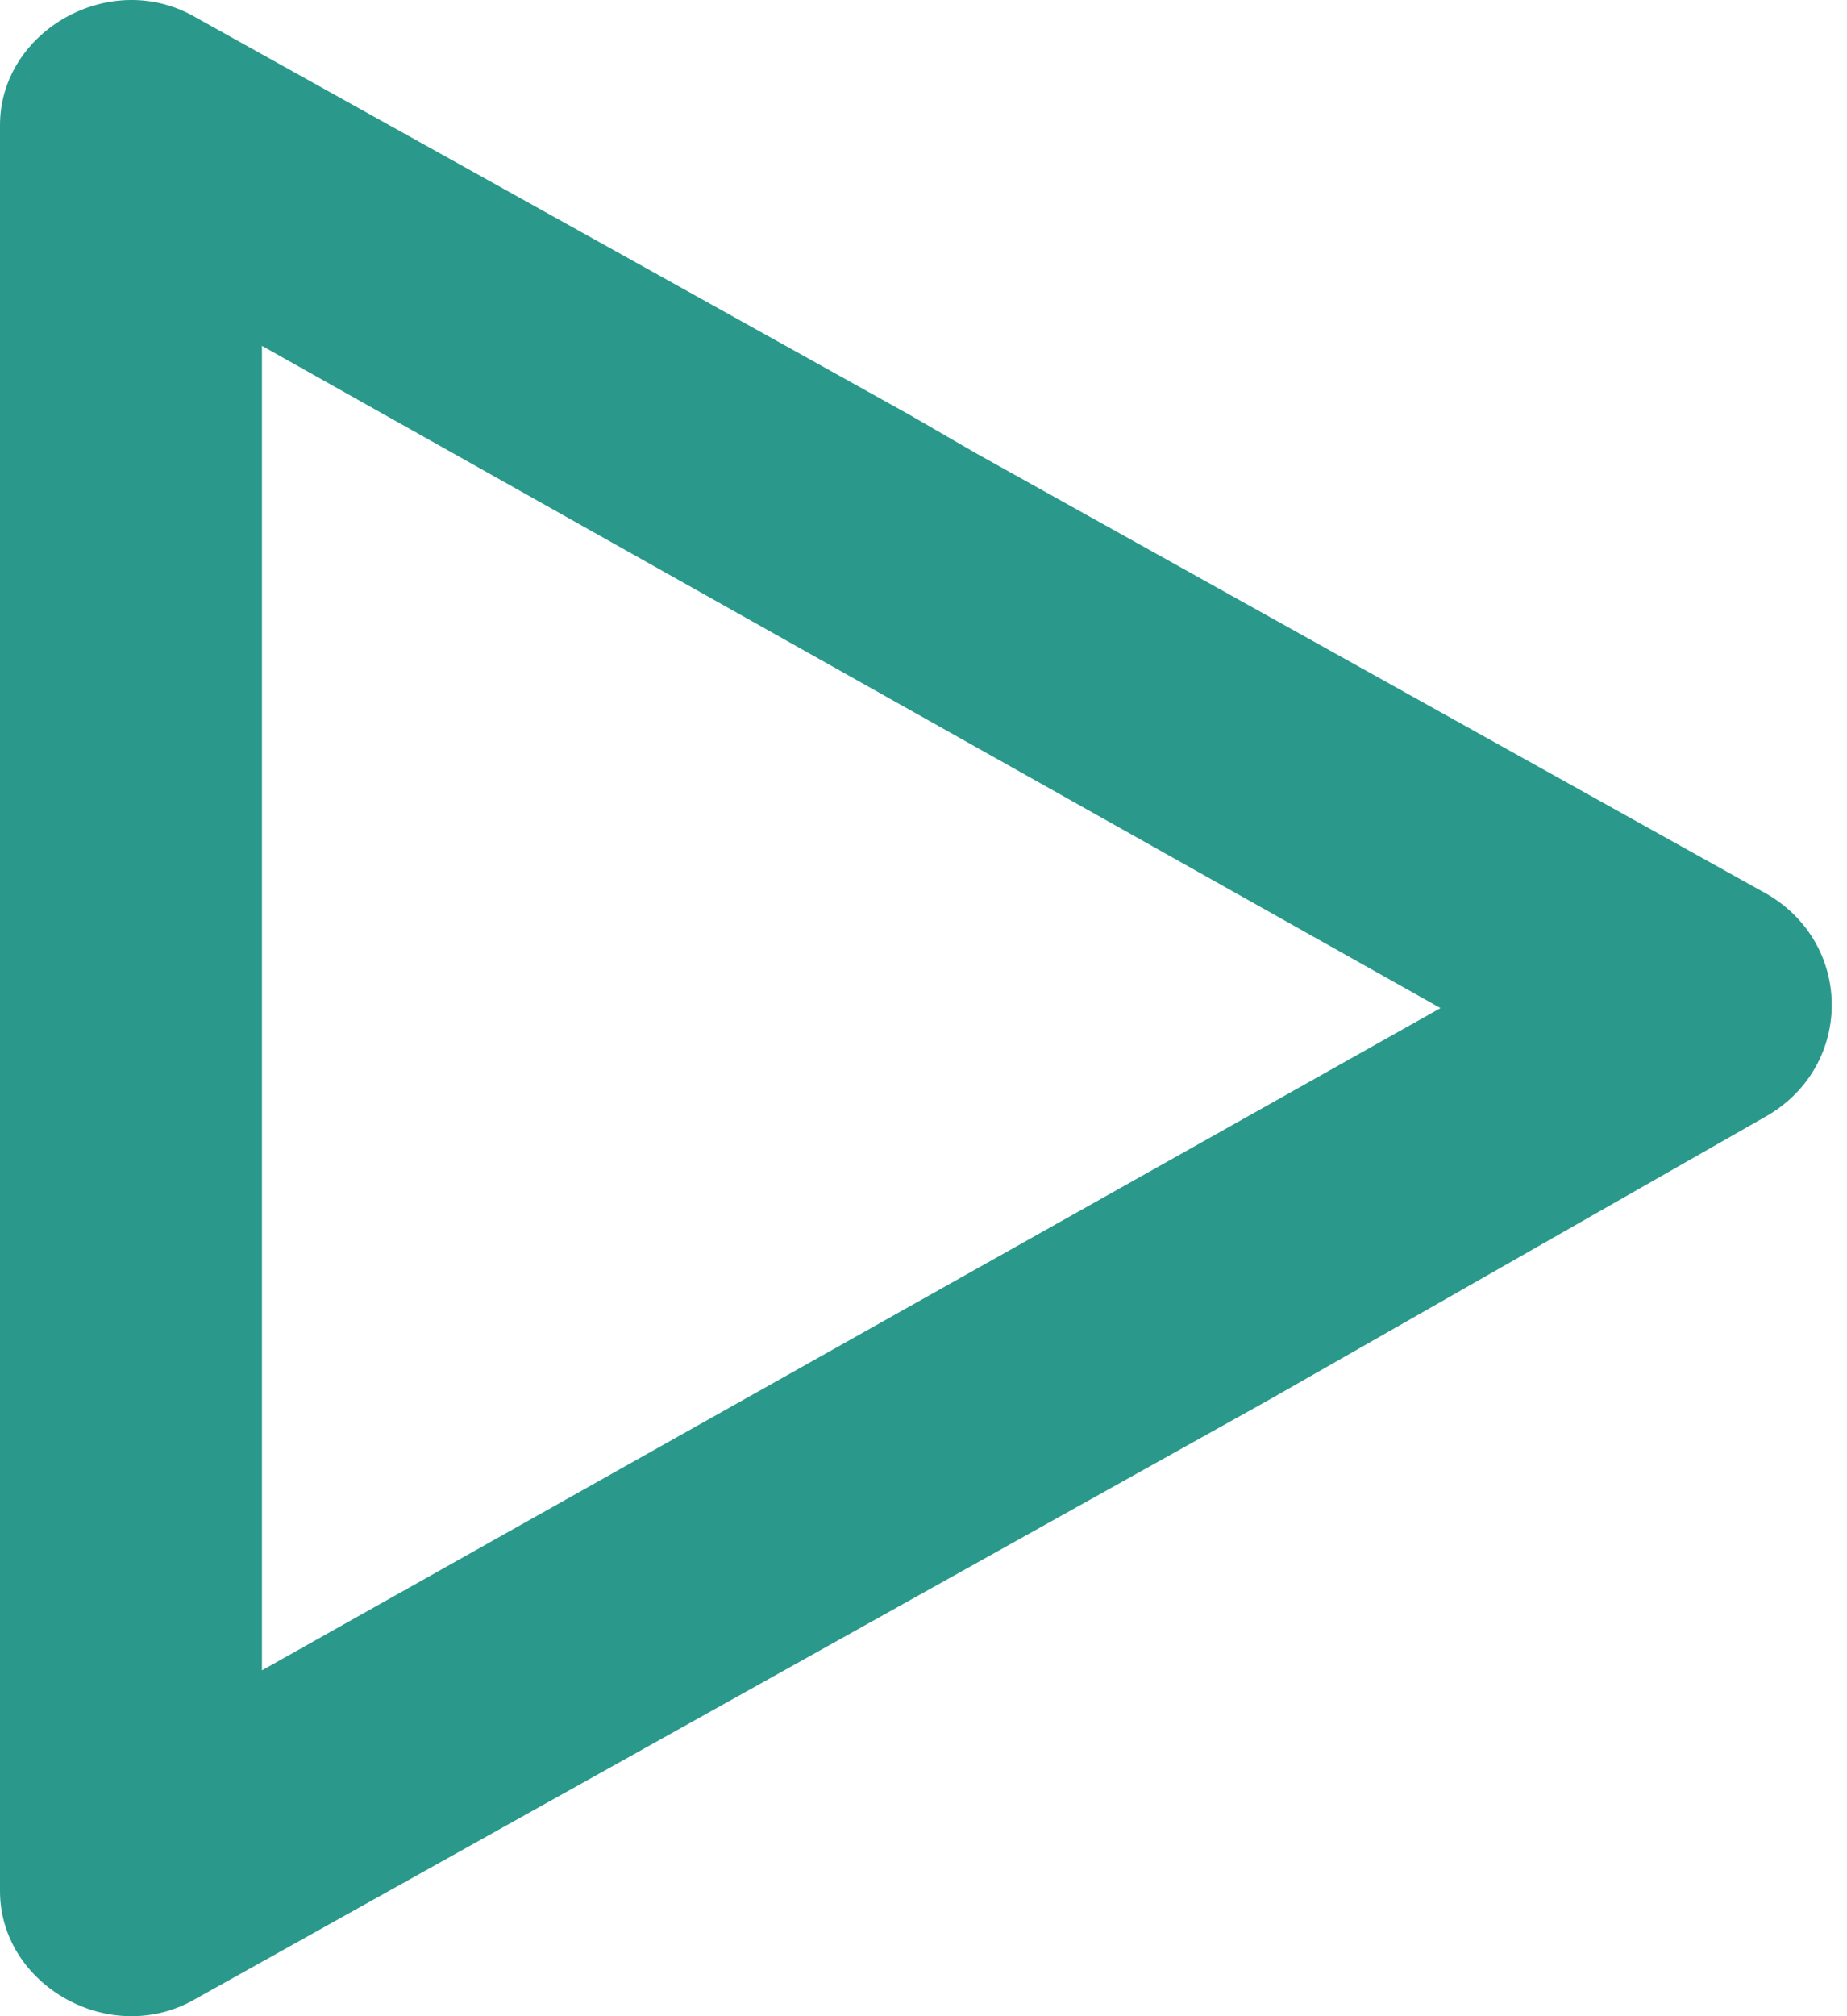 <svg width="22" height="24" viewBox="0 0 22 24" fill="none" xmlns="http://www.w3.org/2000/svg">
<path d="M15.13 16.655L21.058 13.276C22.072 12.676 22.072 11.249 21.058 10.649L11.621 5.393L10.841 4.942L2.34 0.212C1.326 -0.388 0 0.363 0 1.489V22.511C0 23.637 1.326 24.388 2.34 23.788L12.167 18.307L15.13 16.655ZM3.12 4.117L17.158 12L3.12 19.883V4.117Z" fill="#2A998B"/>
</svg>
